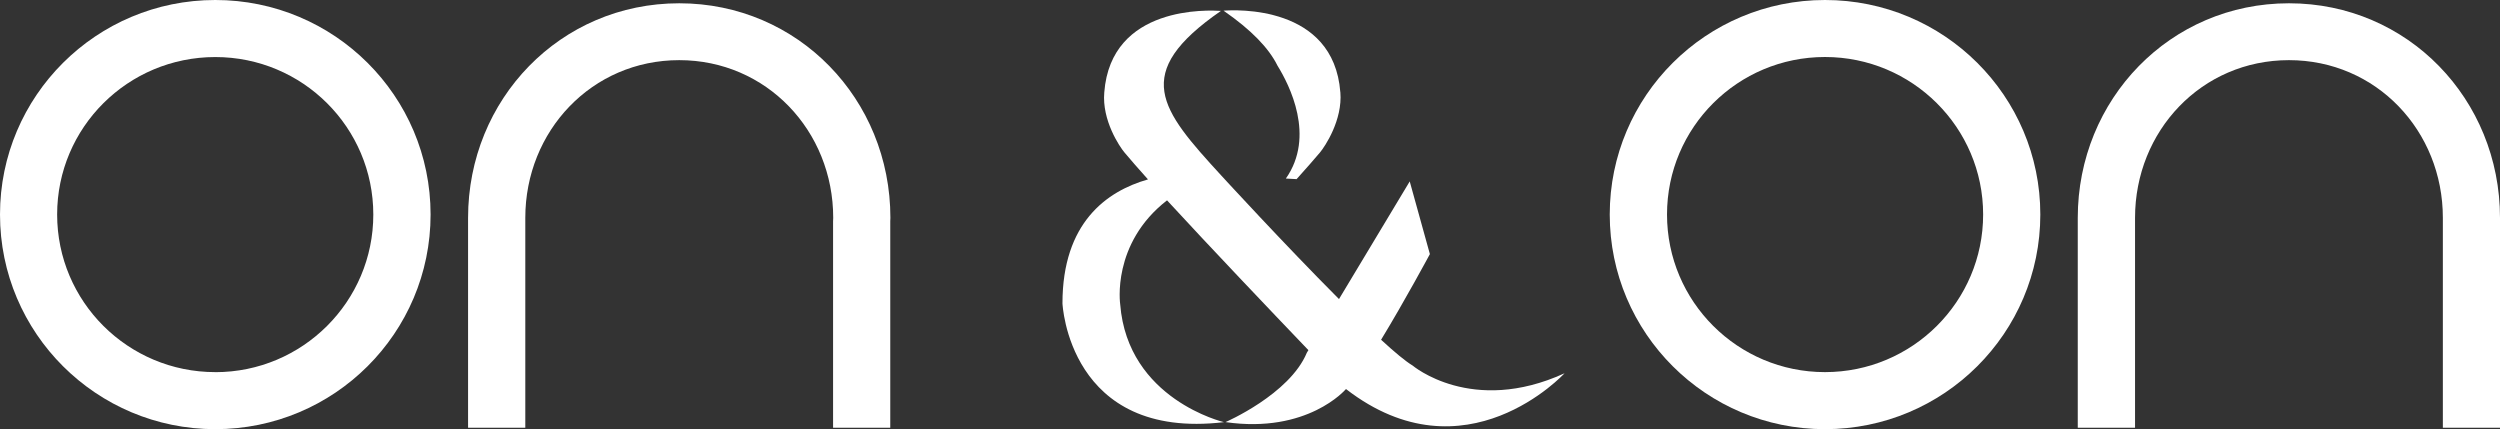 <?xml version="1.0" encoding="UTF-8"?>
<svg id="Layer_2" data-name="Layer 2" xmlns="http://www.w3.org/2000/svg" viewBox="0 0 548.21 94.11">
  <rect x="0" y="0" width="548.21" height="94.11" fill="#333333" stroke="none"/>
  <defs>
    <style>
      .cls-1 {
        fill: #fff;
      }
    </style>
  </defs>
  <g id="Layer_1-2" data-name="Layer 1">
    <g>
      <path class="cls-1" d="M309.73,80.14c-1.52-.92-3.96-2.94-6.88-5.64,5.19-8.52,10.7-18.78,10.7-18.78l-4.42-15.94-15.51,25.8c-12.08-12.11-25.83-27.11-25.83-27.11-13.31-14.51-19.9-22.36-.06-36.08-2.54-.16-24.11-1.33-25.58,17.87-.54,6.1,3.34,11.89,4.45,13.2,1.25,1.48,3,3.51,5.13,5.88-9.05,2.58-18.75,9.48-18.75,27.19,0,0,1.33,30.08,35.42,26.04,0,0-21.12-4.95-22.76-25.85,0,0-1.97-13.29,10.27-22.79,9.43,10.24,22.58,24.06,31,32.85l-.34.56c-3.8,9.15-17.84,15.22-17.84,15.22,18,2.6,26.35-7.18,26.35-7.18.05-.02.07-.04.09-.06,26.15,20.21,47.91-3.47,47.91-3.47-20.37,9.32-33.34-1.71-33.34-1.71Z"/>
      <path class="cls-1" d="M293.91,20.21c-1.48-19.19-23.08-18.06-25.61-17.87,6.13,4.24,9.94,8.23,11.83,12.05,2.65,4.28,8.34,15.49,1.84,24.76l2.35.13c2.14-2.37,3.89-4.38,5.15-5.87,1.09-1.32,4.96-7.1,4.45-13.2Z"/>
      <path class="cls-1" d="M47.21,81.6c-19.16,0-34.68-15.47-34.68-34.56S28.05,12.51,47.21,12.51s34.65,15.47,34.65,34.54-15.52,34.56-34.65,34.56ZM47.21,0C21.13,0,0,21.06,0,47.04s21.13,47.07,47.21,47.07,47.21-21.08,47.21-47.07S73.29,0,47.21,0Z"/>
      <path class="cls-1" d="M195.25,47.77c0-26-20.22-47.05-46.31-47.05s-46.3,21.06-46.3,47.05v46.02h12.55v-46.02c0-19.06,14.61-34.58,33.75-34.58s33.77,15.51,33.77,34.58l-.03.75v45.27h12.54v-45.27l.03-.75Z"/>
      <path class="cls-1" d="M400.19,81.6c-19.13,0-34.64-15.47-34.64-34.56s15.5-34.54,34.64-34.54,34.68,15.47,34.68,34.54-15.52,34.56-34.68,34.56ZM400.19,0c-26.07,0-47.2,21.06-47.2,47.04s21.13,47.07,47.2,47.07,47.22-21.08,47.22-47.07S426.28,0,400.19,0Z"/>
      <path class="cls-1" d="M548.21,47.77c0-26-20.22-47.05-46.28-47.05s-46.31,21.06-46.31,47.05v46.02h12.56v-46.02c0-19.06,14.59-34.58,33.75-34.58s33.75,15.51,33.75,34.58v.75s0,45.27,0,45.27h12.54v-46.02Z"/>
    </g>
  </g>
</svg>